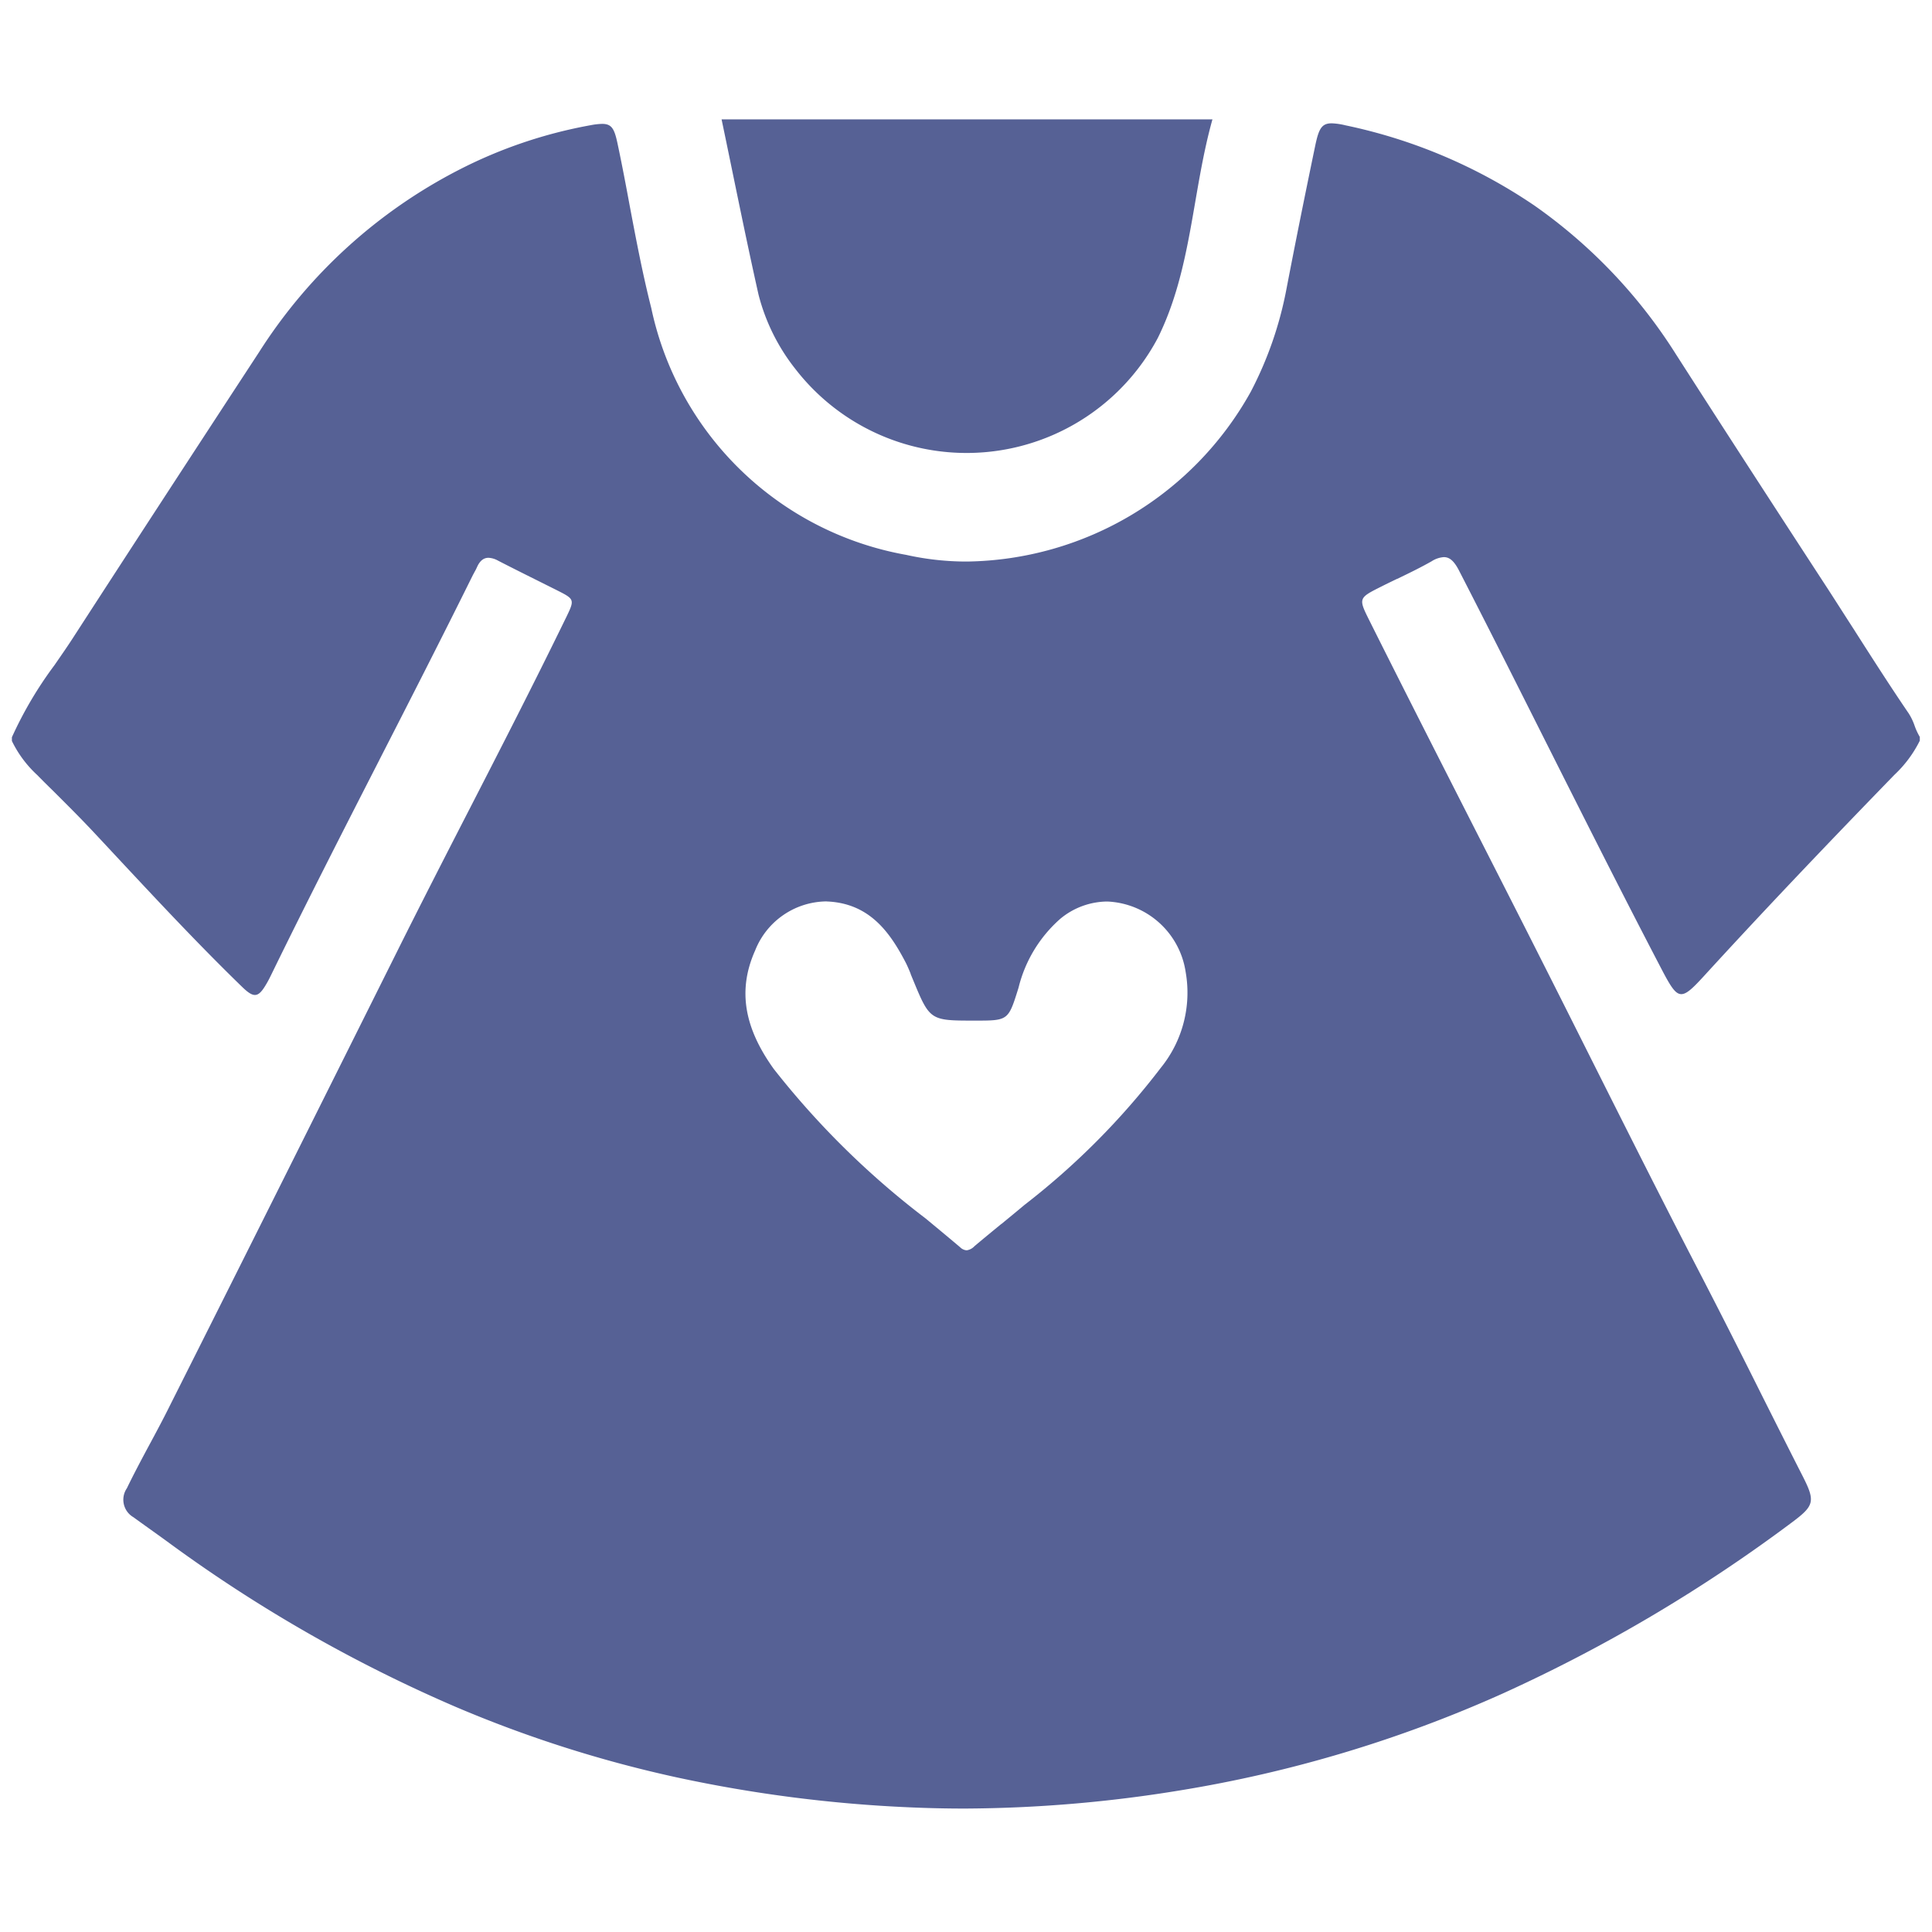 <svg xmlns="http://www.w3.org/2000/svg" width="70" height="70" viewBox="0 0 80.063 70.832"><g id="Group_10314" data-name="Group 10314" transform="translate(1480.5 -2096.84)" opacity="0.8"><path id="Subtraction_2" data-name="Subtraction 2" d="M10293.781,9105.755c-.777,0-1.556-.018-2.313-.052a57.322,57.322,0,0,1-9.588-1.232,51.188,51.188,0,0,1-9.214-2.937,60.7,60.7,0,0,1-11.958-6.859c-.217-.158-.437-.315-.652-.469l-.078-.056c-.247-.176-.459-.329-.649-.467a.839.839,0,0,1-.274-1.2c.307-.634.645-1.265.972-1.874l.008-.014c.239-.445.537-1,.8-1.533,3.172-6.307,6.271-12.514,9.43-18.846.986-1.979,2.04-4.032,2.97-5.843,1.258-2.449,2.683-5.225,4-7.931l.011-.021c.377-.778.377-.778-.4-1.169l-.816-.408-.077-.038c-.5-.25-1.017-.508-1.521-.768a.884.884,0,0,0-.392-.115c-.205,0-.361.129-.478.394-.029.066-.063.132-.1.194l-.007.014-.018.034c-.018.033-.036.067-.053.1-1.29,2.606-2.65,5.267-3.851,7.612l-.024.049c-1.46,2.855-2.969,5.807-4.4,8.736l-.027.055-.026.054-.008.016c-.058.118-.118.241-.186.358-.181.315-.32.5-.5.5-.133,0-.291-.1-.544-.348-1.826-1.773-3.59-3.667-5.3-5.5l-.017-.018c-.129-.14-.259-.278-.388-.417l-.387-.414c-.591-.632-1.219-1.256-1.773-1.807q-.308-.3-.612-.61a4.694,4.694,0,0,1-1.05-1.411v-.155a16.093,16.093,0,0,1,1.769-2.993l.007-.011c.276-.4.524-.755.763-1.125,2.2-3.4,4.65-7.162,7.708-11.836a21.408,21.408,0,0,1,8.28-7.549,19.5,19.5,0,0,1,5.462-1.85,2.812,2.812,0,0,1,.469-.054c.4,0,.509.2.641.819.183.862.354,1.762.5,2.556.264,1.395.537,2.838.895,4.249a13.158,13.158,0,0,0,10.572,10.238,11.457,11.457,0,0,0,2.515.275,13.663,13.663,0,0,0,11.76-7.039,15.294,15.294,0,0,0,1.468-4.206c.343-1.786.723-3.687,1.2-5.98.146-.7.265-.935.68-.935a2.771,2.771,0,0,1,.57.082,21.886,21.886,0,0,1,7.831,3.323,21.546,21.546,0,0,1,5.867,6.163c2.125,3.314,4.3,6.663,6.226,9.618l.024.036c.4.617.8,1.248,1.158,1.8l.023.038c.717,1.122,1.459,2.283,2.221,3.4a2.413,2.413,0,0,1,.239.5,2.6,2.6,0,0,0,.217.468v.155a4.943,4.943,0,0,1-1.05,1.413c-3.114,3.206-5.624,5.857-7.9,8.346-.472.516-.719.745-.934.745-.238,0-.428-.29-.791-.983-1.615-3.091-3.209-6.26-4.751-9.325l-.095-.188c-1.161-2.309-2.362-4.7-3.58-7.068-.2-.383-.383-.546-.624-.546a1.062,1.062,0,0,0-.507.173c-.464.263-.952.5-1.425.728l-.008,0c-.186.09-.416.2-.635.311-.972.487-.972.487-.5,1.435,1.511,3.022,3.131,6.2,4.432,8.759l.216.423c.776,1.526,1.579,3.1,2.364,4.656.731,1.445,1.47,2.917,2.184,4.341l.026.052.058.115c1.415,2.818,2.878,5.732,4.354,8.578.86,1.66,1.7,3.319,2.619,5.161l.109.217c.521,1.037,1.06,2.109,1.595,3.159.513,1.012.469,1.2-.426,1.87a64.387,64.387,0,0,1-12.025,7.119,53.663,53.663,0,0,1-13.384,4.014A56.425,56.425,0,0,1,10293.781,9105.755Zm-5.734-37.593a3.211,3.211,0,0,0-2.956,2.035c-.721,1.614-.475,3.175.775,4.912a34.652,34.652,0,0,0,6.29,6.192l.01.008.131.109c.426.353.867.718,1.295,1.081a.421.421,0,0,0,.265.122.539.539,0,0,0,.318-.166c.325-.275.661-.551.985-.817l.135-.111.006,0c.313-.258.638-.523.954-.789l.009-.007a30.8,30.8,0,0,0,5.632-5.665,4.939,4.939,0,0,0,1.037-3.973,3.43,3.43,0,0,0-3.248-2.926,3.076,3.076,0,0,0-1.948.716,5.565,5.565,0,0,0-1.73,2.855l-.008.025c-.418,1.339-.418,1.339-1.8,1.339-1.867,0-1.867,0-2.575-1.717q-.045-.107-.088-.214l0-.011c-.065-.159-.133-.324-.214-.48-.661-1.268-1.515-2.45-3.271-2.516Z" transform="translate(-11734.298 -6938.583)" fill="#2c397b" stroke="rgba(0,0,0,0)" stroke-miterlimit="10" stroke-width="1"></path><path id="Path_16693" data-name="Path 16693" d="M-1289.591,2097.172h20.341c-.847,3.025-.852,6.216-2.266,9.062a8.971,8.971,0,0,1-15.021,1.276,8.258,8.258,0,0,1-1.524-3.079C-1288.6,2102.032-1289.078,2099.621-1289.591,2097.172Z" transform="translate(-161.006)" fill="#2c397b"></path></g></svg>
